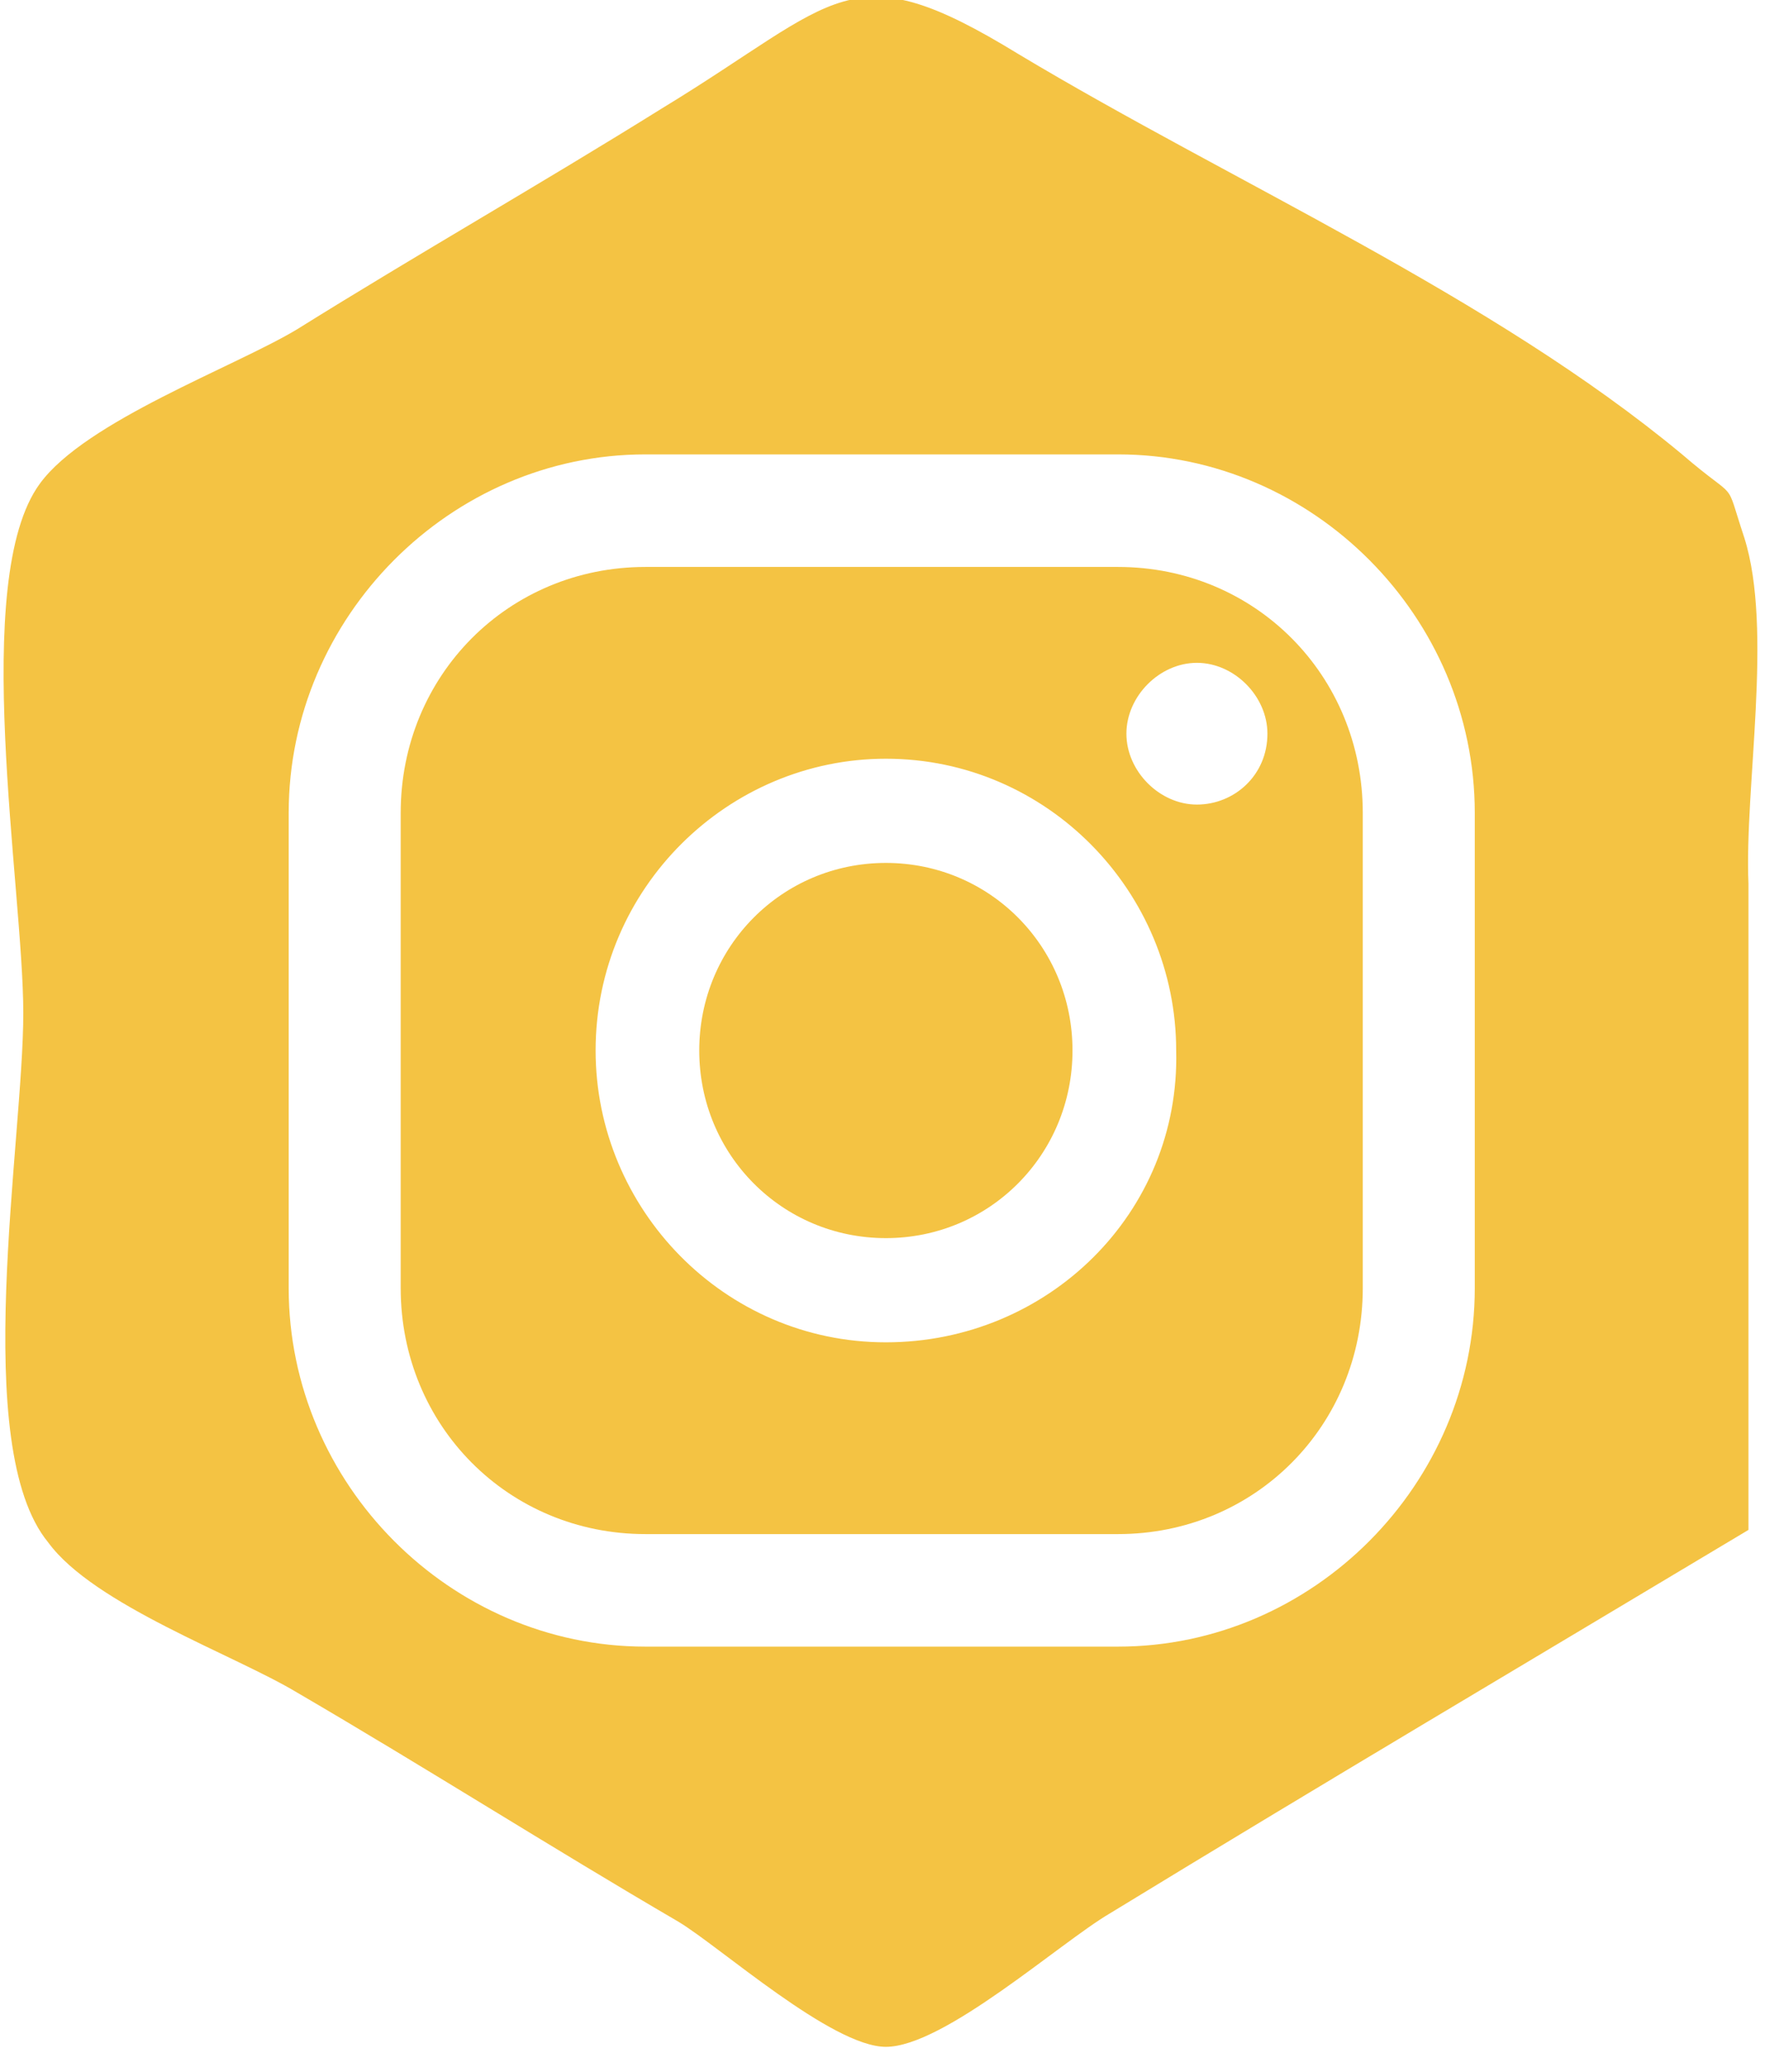 <svg width="46" height="54" viewBox="0 0 46 54" fill="none" xmlns="http://www.w3.org/2000/svg">
<path d="M29.141 14.777H16.82C13.253 14.777 10.443 17.602 10.443 21.187V33.573C10.443 37.159 13.253 39.984 16.82 39.984H29.141C32.707 39.984 35.517 37.159 35.517 33.573V21.187C35.517 17.602 32.707 14.777 29.141 14.777ZM23.088 34.986C18.873 34.986 15.523 31.509 15.523 27.38C15.523 23.143 18.981 19.775 23.088 19.775C27.303 19.775 30.654 23.252 30.654 27.38C30.762 31.618 27.303 34.986 23.088 34.986ZM31.194 20.97C30.222 20.97 29.357 20.101 29.357 19.123C29.357 18.145 30.222 17.276 31.194 17.276C32.167 17.276 33.032 18.145 33.032 19.123C33.032 20.209 32.167 20.97 31.194 20.97Z" fill="#F4C343"/>
<path d="M23.088 22.491C20.386 22.491 18.224 24.664 18.224 27.38C18.224 30.097 20.386 32.27 23.088 32.27C25.79 32.27 27.952 30.097 27.952 27.38C27.952 24.664 25.79 22.491 23.088 22.491Z" fill="#F4C343"/>
<path d="M45.461 14.016C44.921 12.386 45.353 13.147 43.84 11.843C38.868 7.714 32.167 4.781 26.547 1.412C22.116 -1.304 21.899 -3.94136e-06 17.252 2.825C14.117 4.781 10.875 6.628 7.741 8.584C6.119 9.561 2.229 10.974 1.04 12.604C-0.798 15.103 0.607 23.143 0.607 26.402C0.607 29.771 -0.798 37.702 1.256 40.201C2.445 41.831 6.119 43.135 7.741 44.113C11.091 46.068 14.334 48.133 17.684 50.089C18.765 50.74 21.683 53.348 23.088 53.348C24.601 53.348 27.628 50.632 28.925 49.871C34.437 46.503 39.949 43.243 45.569 39.875V23.034C45.461 20.535 46.218 16.406 45.461 14.016ZM38.436 33.573C38.436 38.68 34.221 42.917 29.141 42.917H16.82C11.74 42.917 7.524 38.68 7.524 33.573V21.187C7.524 16.081 11.74 11.843 16.82 11.843H29.141C34.221 11.843 38.436 16.081 38.436 21.187V33.573Z" fill="#F4C343"/>
</svg>
